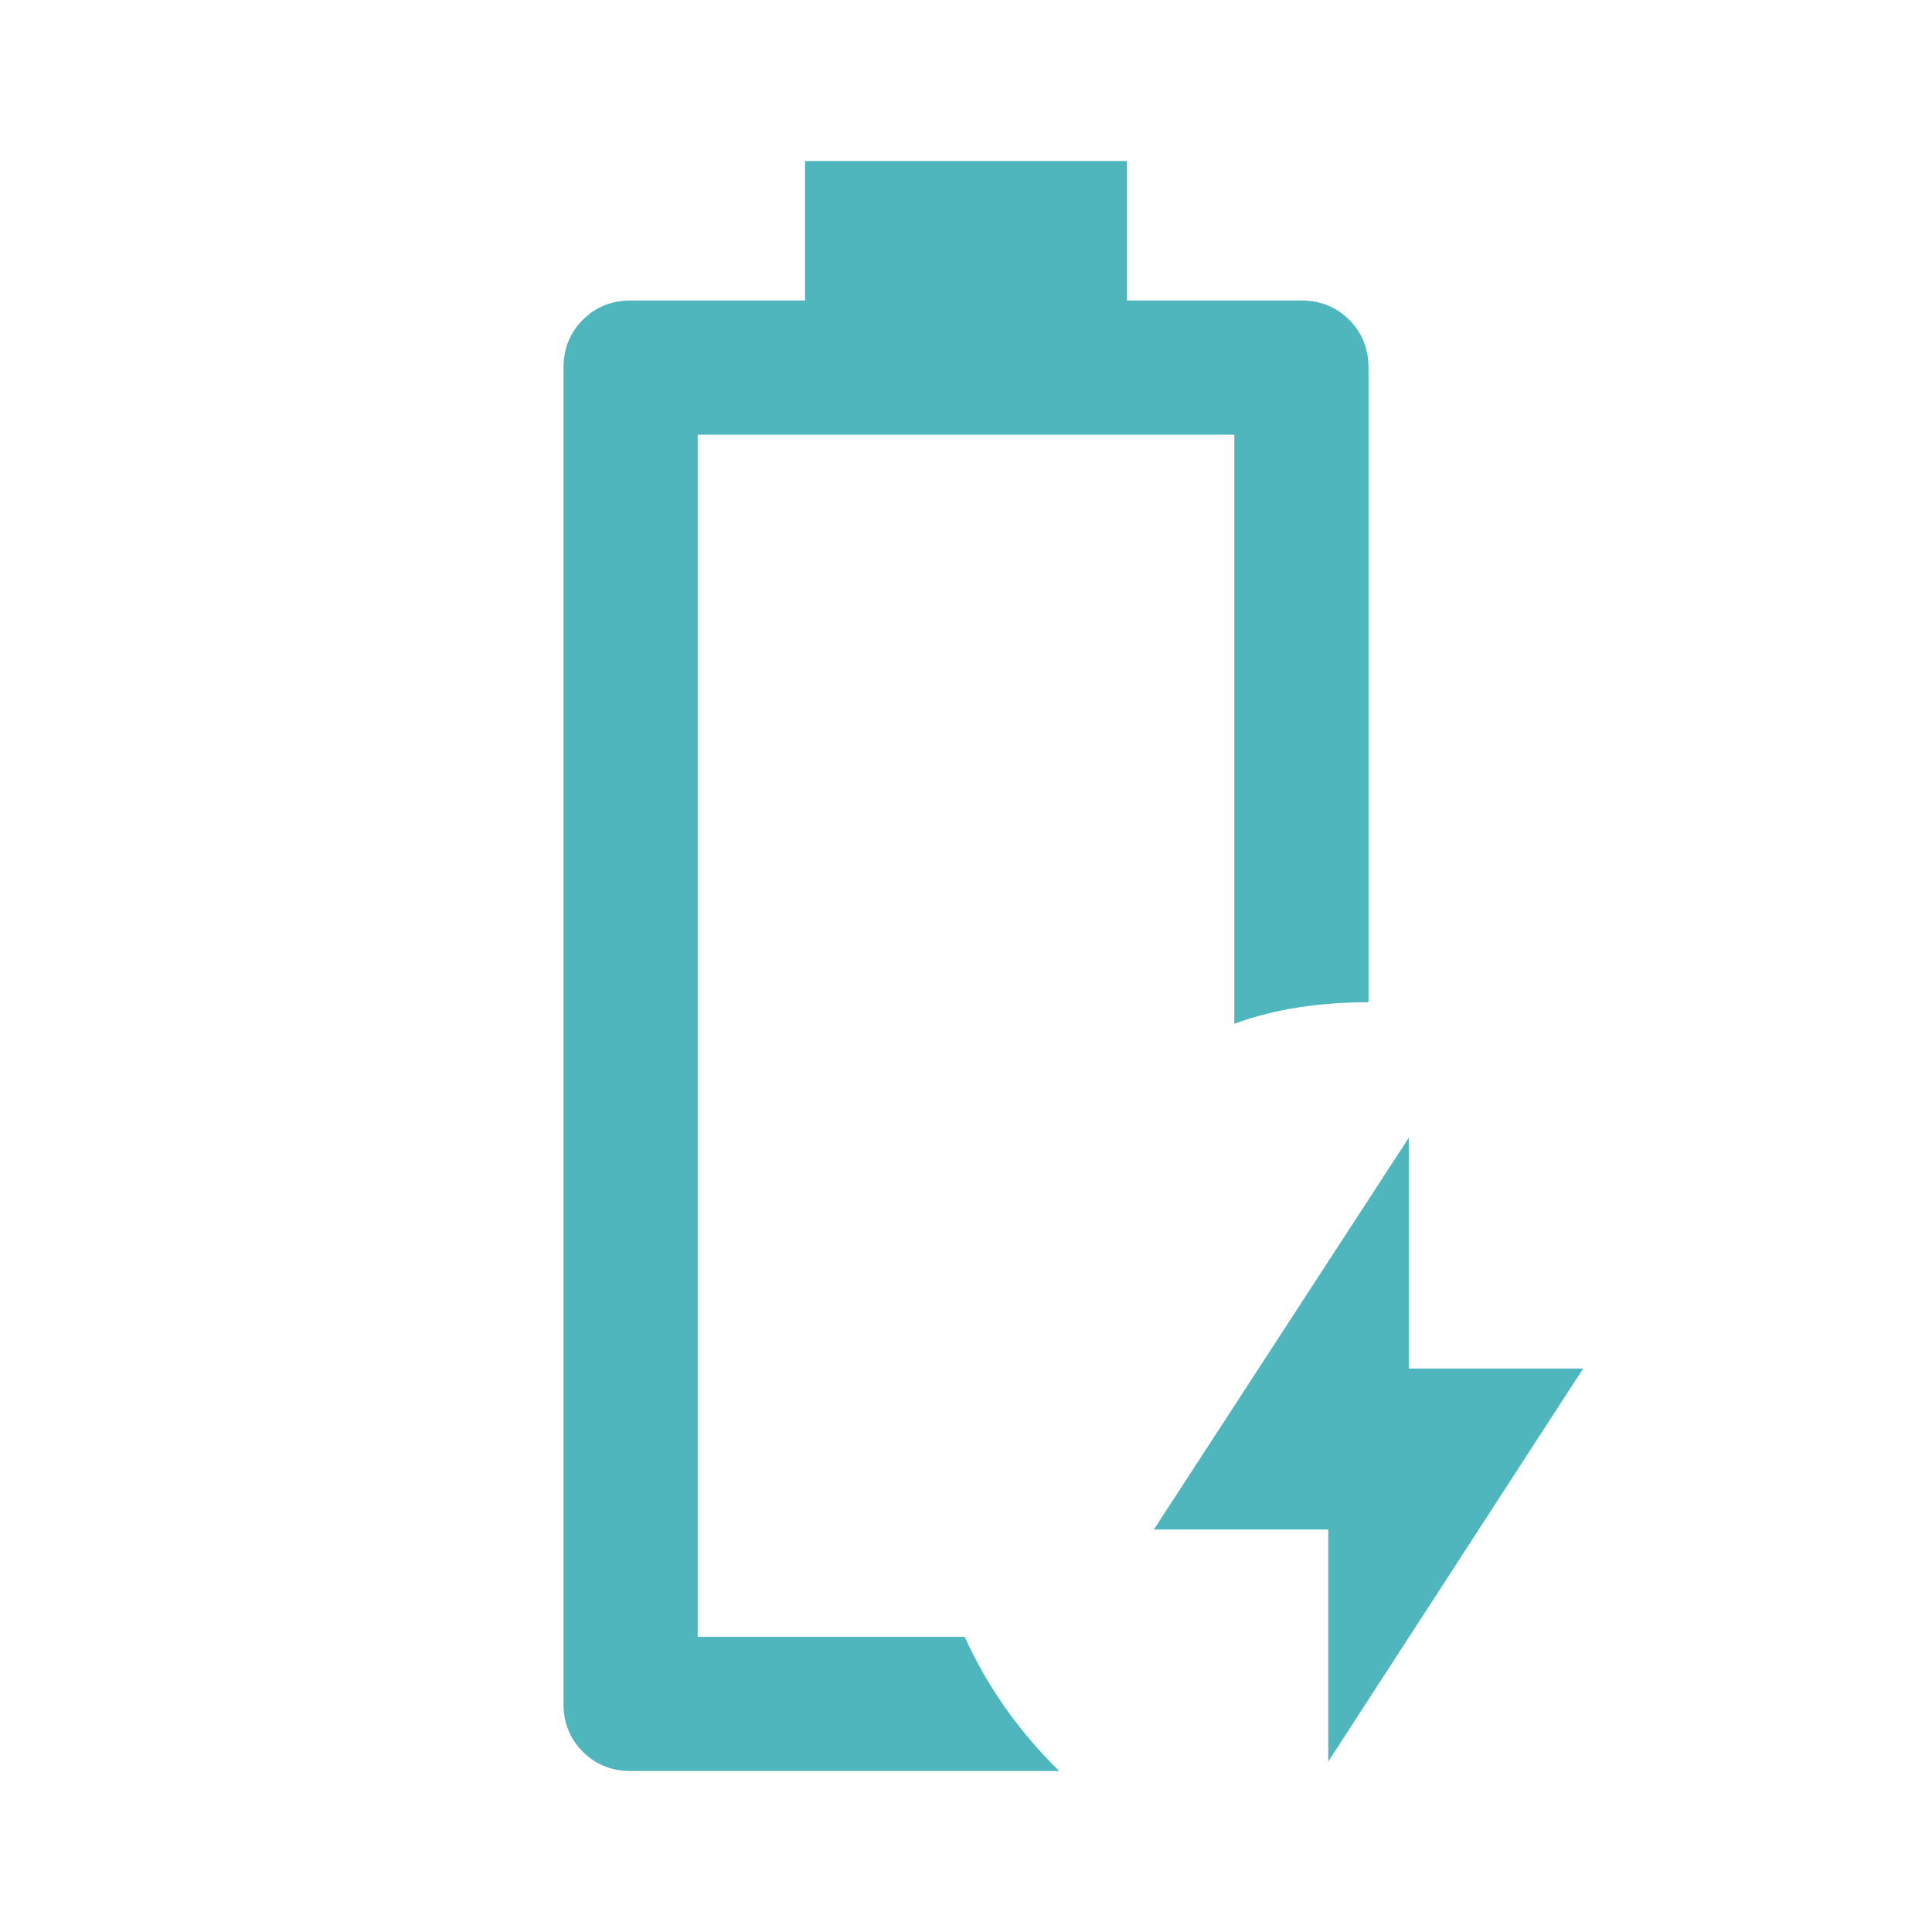 <svg width="40" height="40" viewBox="0 0 40 40" fill="none" xmlns="http://www.w3.org/2000/svg">
<path d="M27.5 36.472V31.667H23.889L29.167 23.556V28.334H32.778L27.5 36.472ZM13.055 36.667C12.662 36.667 12.332 36.534 12.066 36.268C11.8 36.001 11.667 35.671 11.667 35.278V7.611C11.667 7.218 11.8 6.888 12.066 6.622C12.332 6.355 12.662 6.222 13.055 6.222H16.667V3.333H23.333V6.222H26.945C27.338 6.222 27.668 6.355 27.934 6.622C28.2 6.888 28.333 7.218 28.333 7.611V20.75C27.843 20.75 27.366 20.785 26.903 20.854C26.44 20.924 25.991 21.037 25.555 21.195V9H14.445V33.889H19.972C20.213 34.417 20.498 34.912 20.826 35.375C21.155 35.838 21.523 36.269 21.93 36.667H13.055Z" fill="#50B6BE"/>
</svg>
